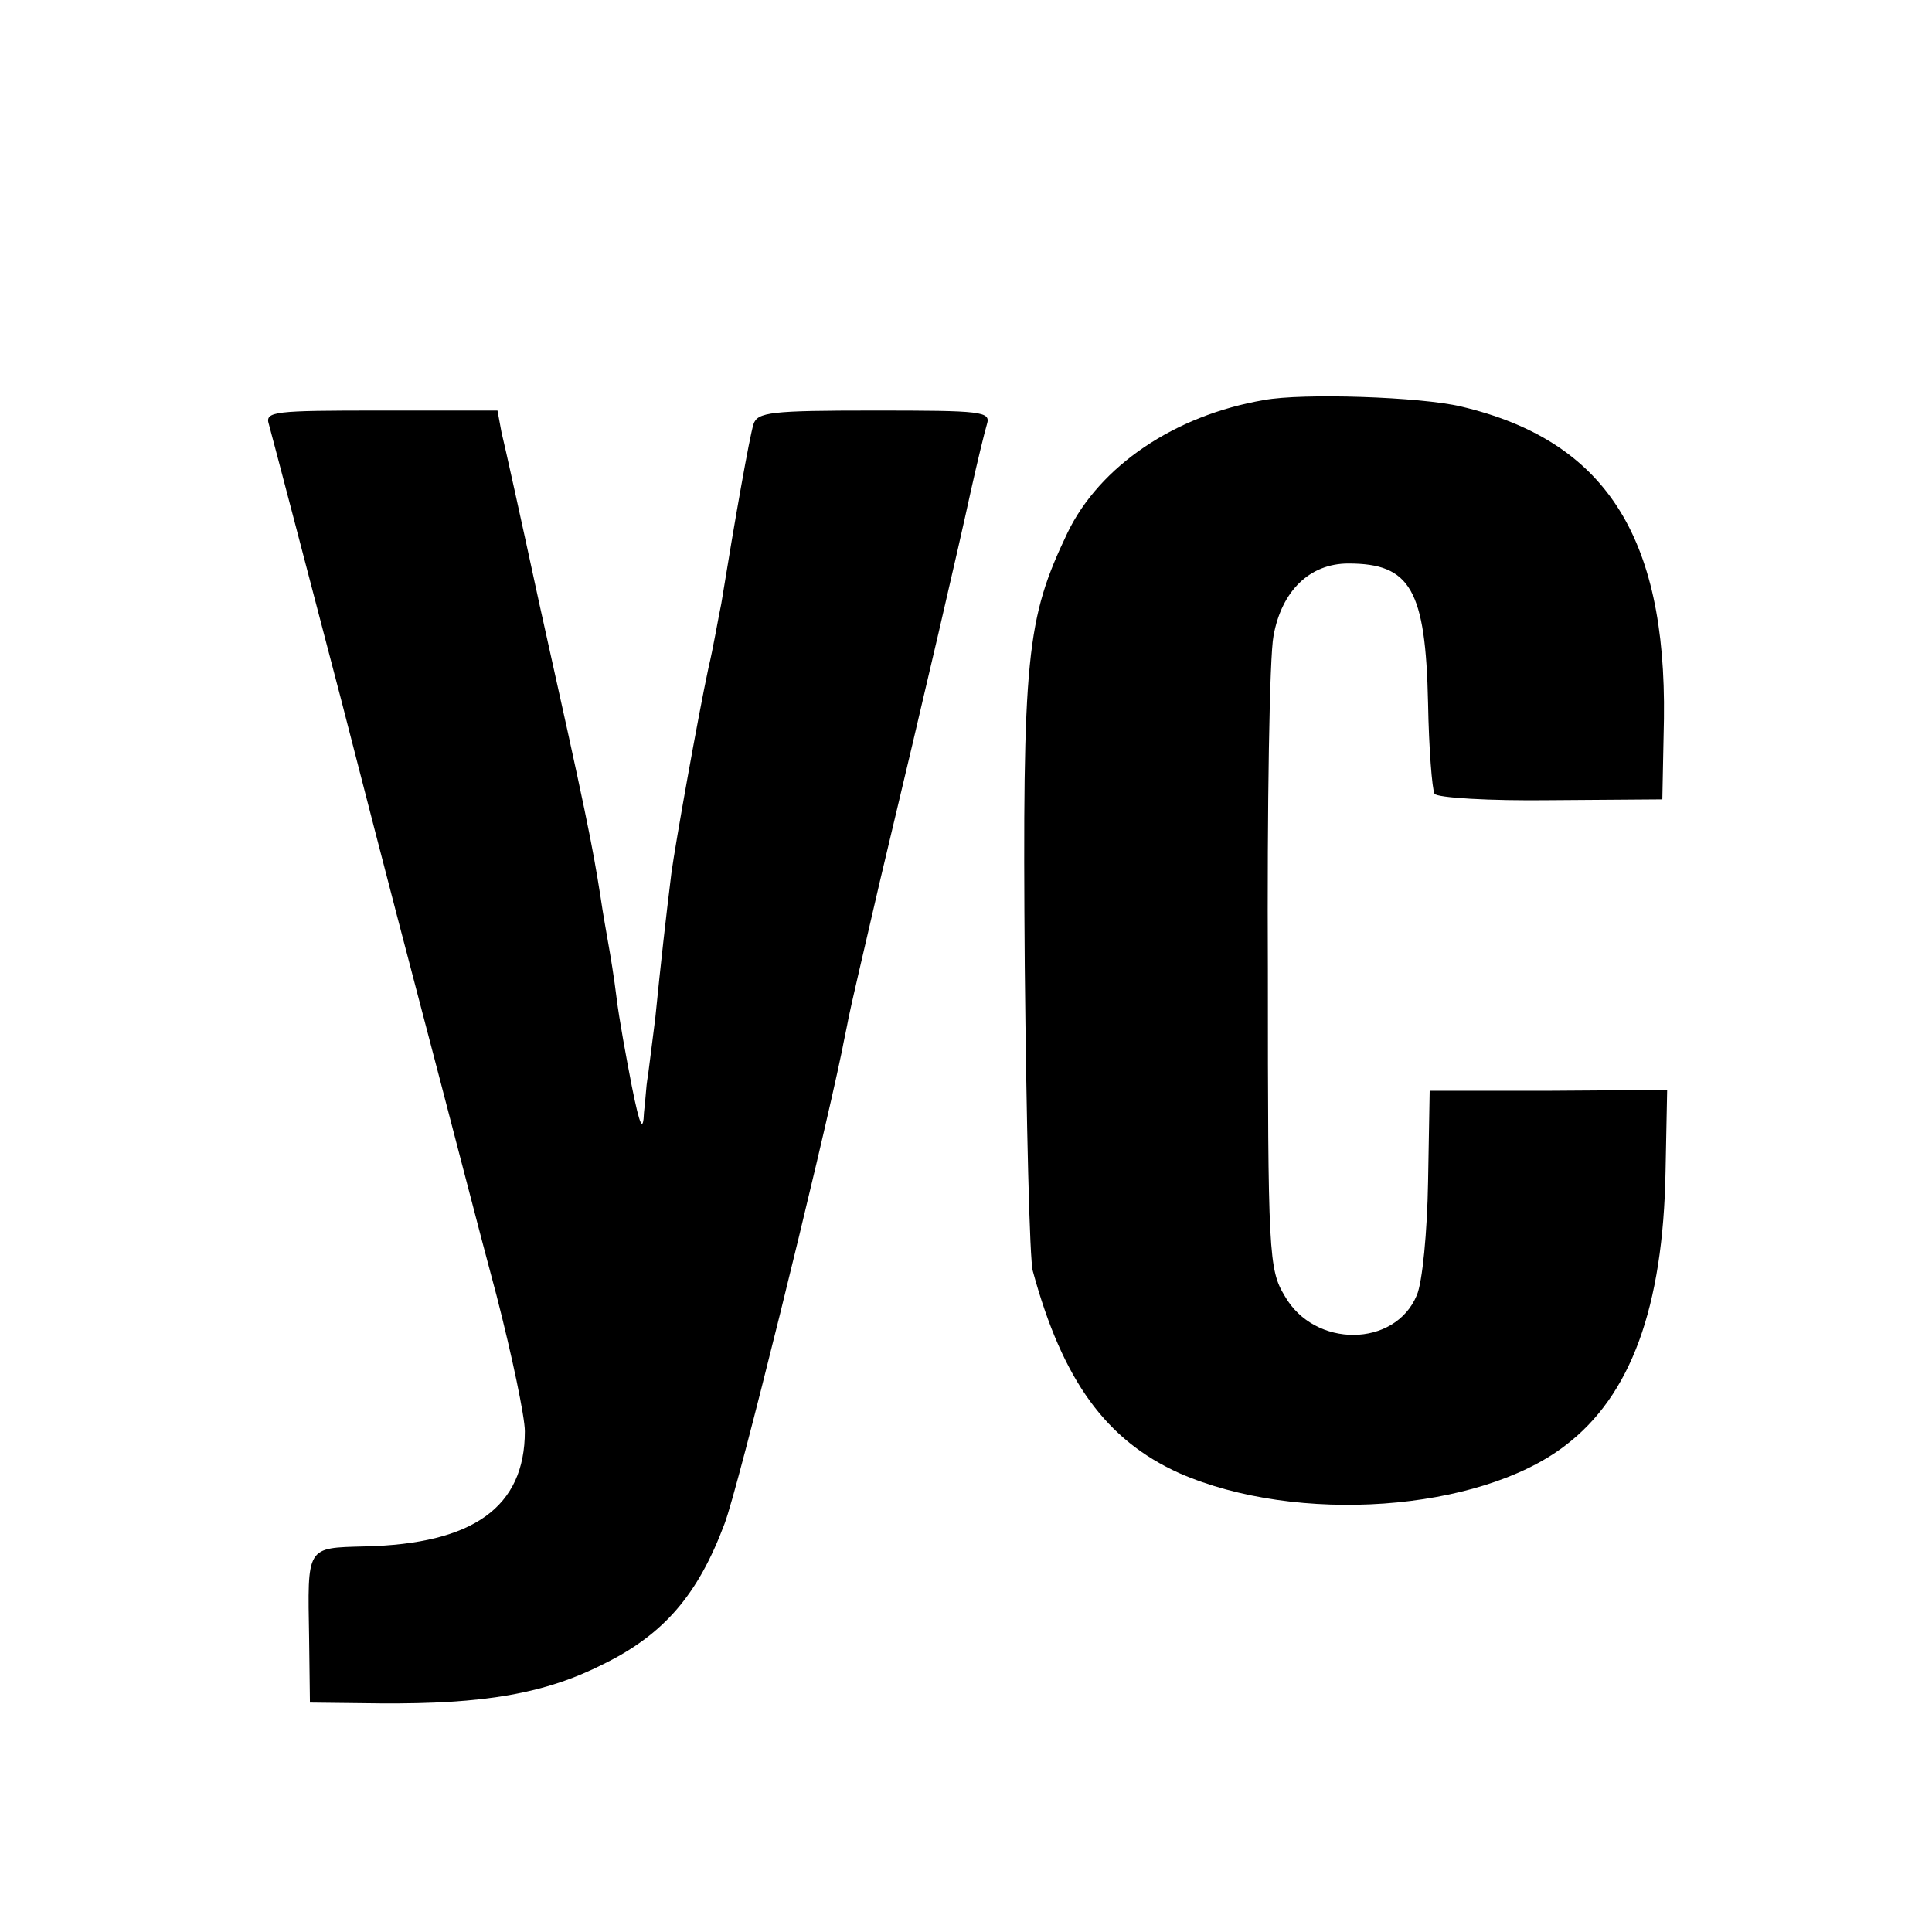 <?xml version="1.0" standalone="no"?>
<!DOCTYPE svg PUBLIC "-//W3C//DTD SVG 20010904//EN"
 "http://www.w3.org/TR/2001/REC-SVG-20010904/DTD/svg10.dtd">
<svg version="1.0" xmlns="http://www.w3.org/2000/svg"
 width="240pt" height="240pt" viewBox="0 0 240 240"
 preserveAspectRatio="xMidYMid meet">
<g transform="translate(0,240) scale(0.1,-0.1)"
fill="#000000" stroke="none">
<path d="M1570 1903 c-111 -19 -204 -82 -244 -165 -51 -107 -56 -152 -53 -538
2 -195 6 -366 10 -379 37 -136 91 -210 182 -251 146 -64 372 -48 479 34 82 62
122 172 125 341 l2 101 -147 -1 -148 0 -2 -113 c-1 -62 -7 -125 -14 -141 -27
-65 -127 -66 -164 -1 -20 33 -21 52 -21 405 -1 203 2 390 7 415 10 56 45 90
93 90 77 0 96 -32 99 -174 1 -56 5 -106 8 -112 3 -5 68 -9 145 -8 l138 1 2
100 c3 228 -74 346 -252 388 -50 12 -197 17 -245 8z"/>
<path d="M334 1873 c6 -22 44 -167 90 -343 19 -74 62 -241 96 -370 34 -129 77
-296 97 -370 19 -74 35 -150 35 -168 0 -94 -64 -140 -199 -143 -73 -2 -71 1
-69 -114 l1 -80 87 -1 c130 -1 205 12 278 49 75 37 117 86 150 174 17 44 119
458 146 588 2 11 6 29 8 40 2 11 20 88 39 170 59 247 98 416 113 485 8 36 17
73 20 83 5 16 -6 17 -140 17 -129 0 -145 -2 -150 -17 -5 -16 -23 -118 -40
-223 -4 -19 -10 -55 -16 -80 -13 -61 -41 -218 -46 -255 -7 -57 -13 -110 -20
-180 -5 -38 -9 -73 -10 -77 -1 -5 -2 -23 -4 -40 -1 -25 -5 -18 -15 32 -7 36
-16 85 -19 110 -3 25 -8 55 -10 66 -2 12 -7 39 -10 60 -10 64 -18 104 -76 364
-22 102 -43 197 -47 213 l-5 27 -145 0 c-133 0 -144 -1 -139 -17z"/>
</g>
</svg>
